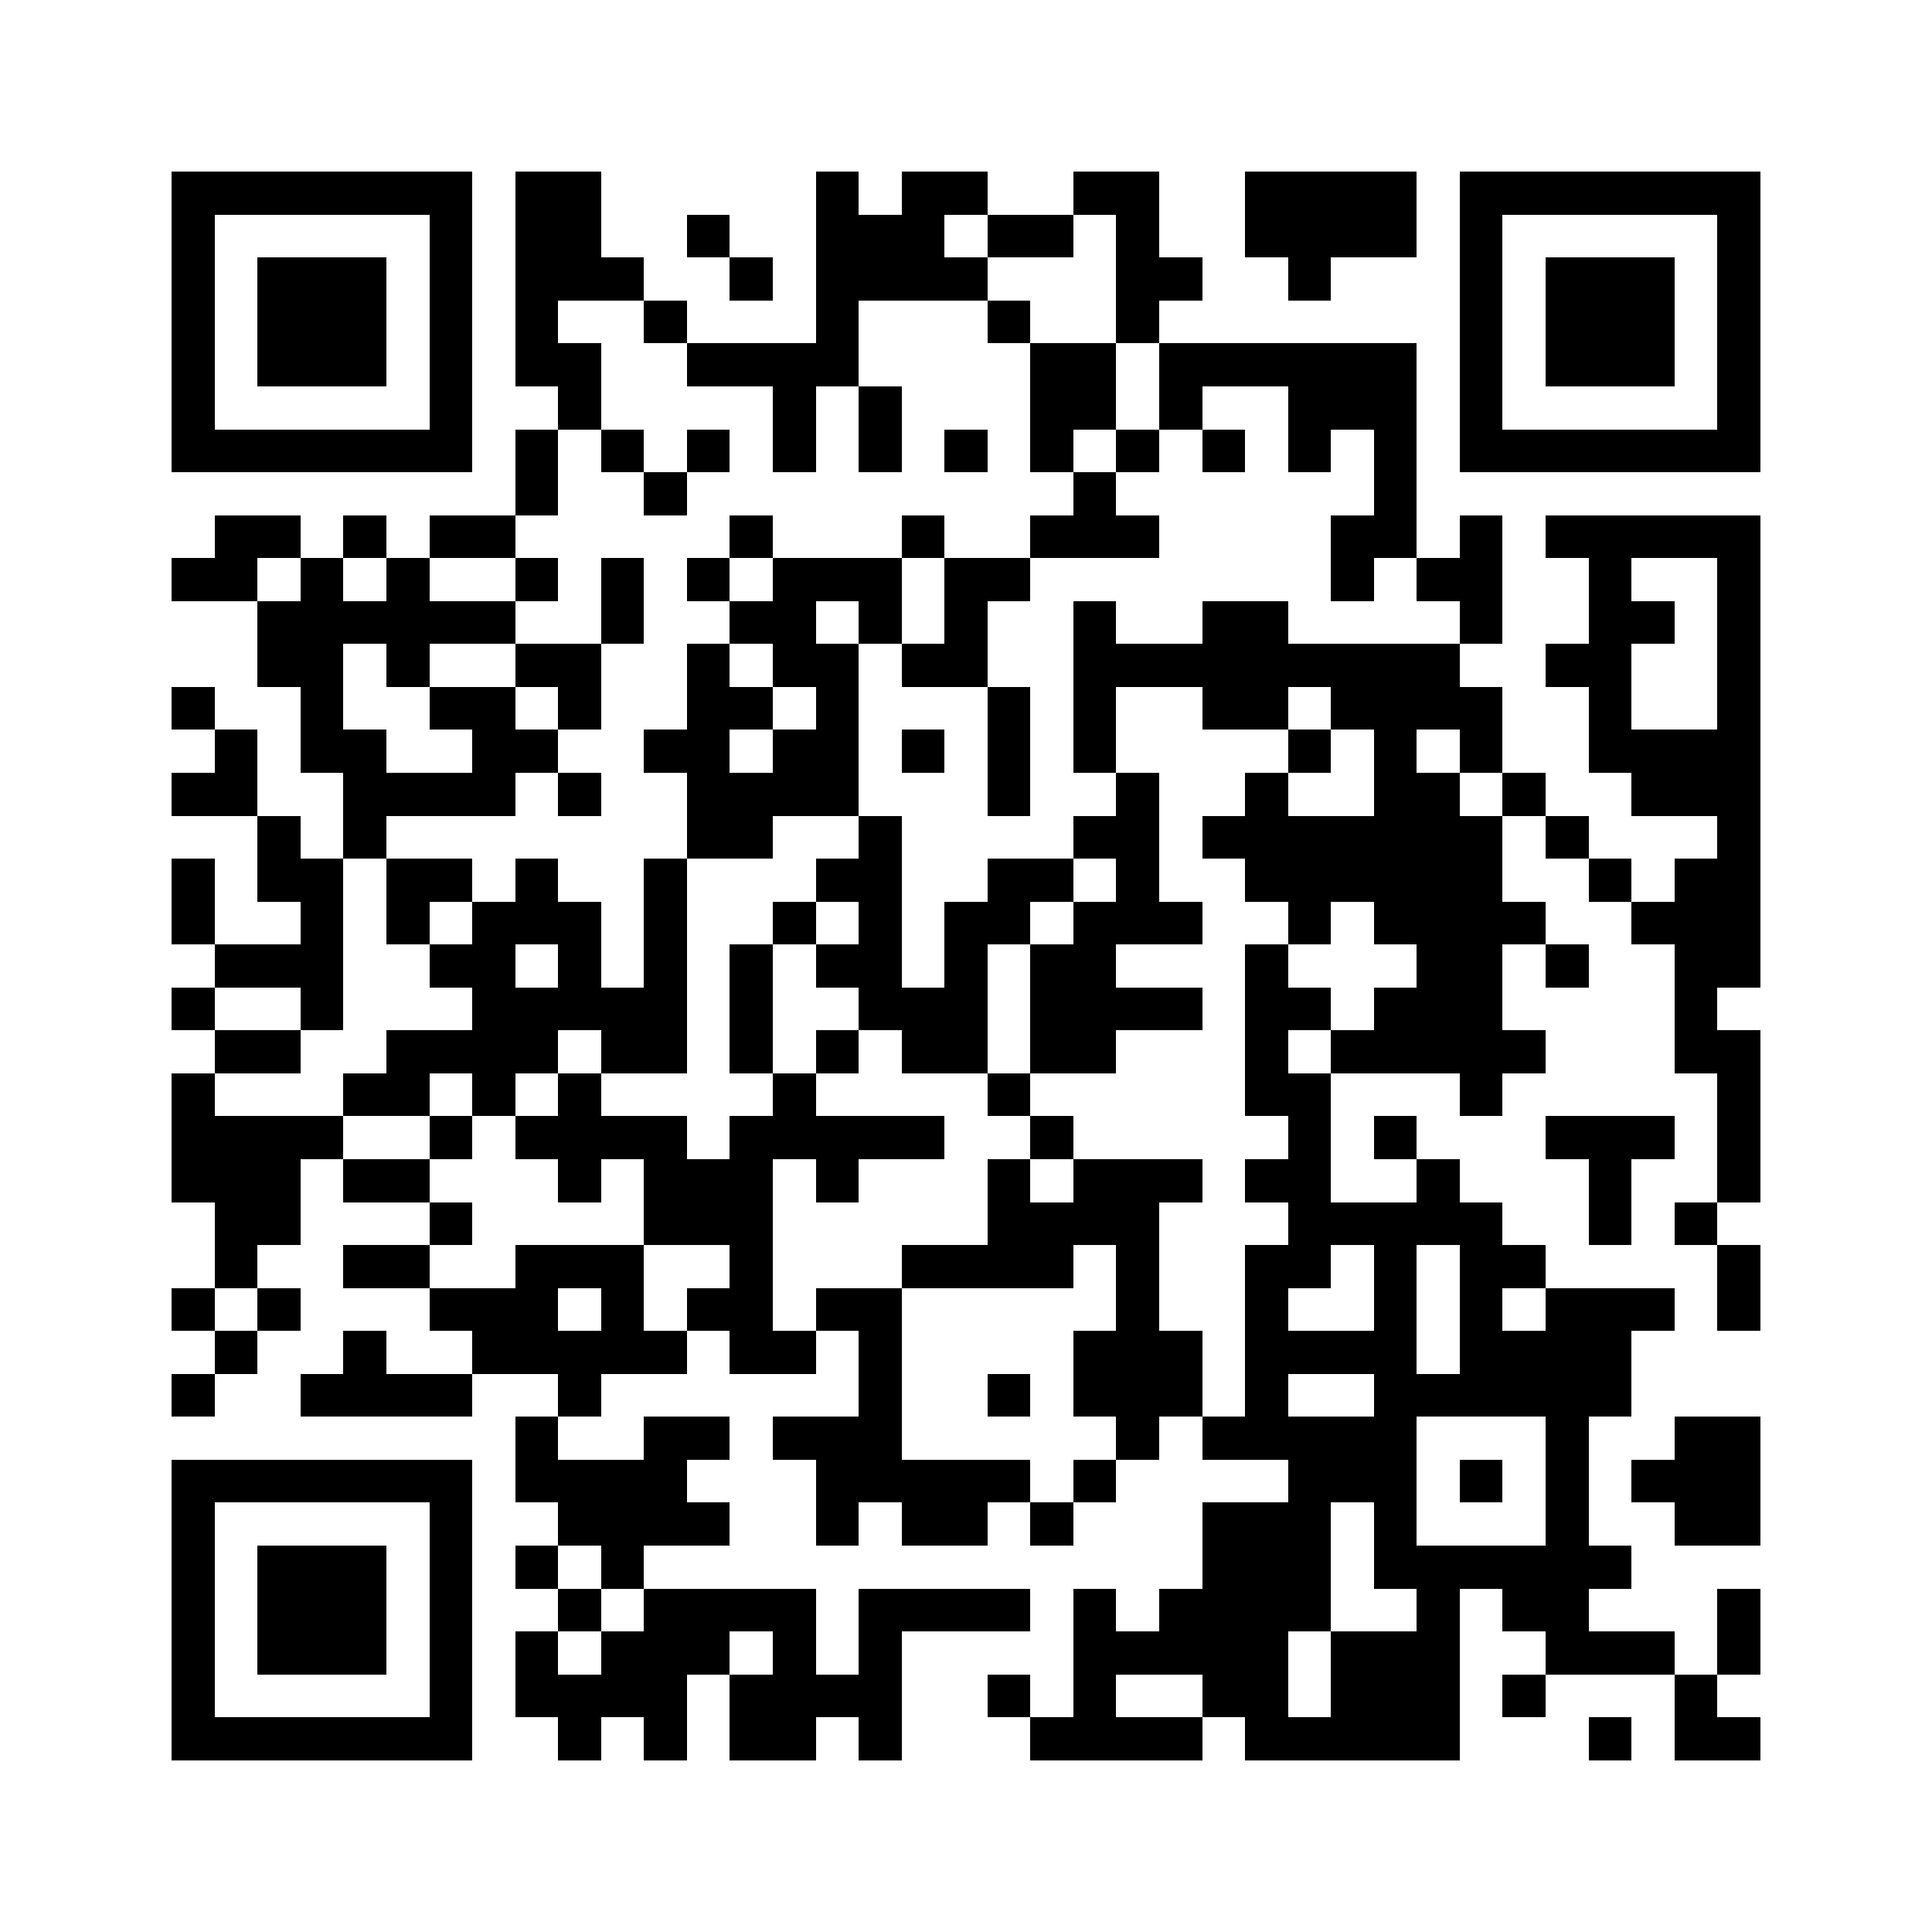 <svg xmlns="http://www.w3.org/2000/svg" viewBox="0 0 45 45" shape-rendering="crispEdges" width="900" height="900">
<rect x="0" y="0" width="45" height="45" fill="#FFF"/>
<path fill="#000" d="M4 4h7v1h-7zM12 4h2v1h-2zM19 4h1v1h-1zM21 4h2v1h-2zM25 4h2v1h-2zM29 4h4v1h-4zM34 4h7v1h-7zM4 5h1v1h-1zM10 5h1v1h-1zM12 5h2v1h-2zM16 5h1v1h-1zM19 5h3v1h-3zM23 5h2v1h-2zM26 5h1v1h-1zM29 5h4v1h-4zM34 5h1v1h-1zM40 5h1v1h-1zM4 6h1v1h-1zM6 6h3v1h-3zM10 6h1v1h-1zM12 6h3v1h-3zM17 6h1v1h-1zM19 6h4v1h-4zM26 6h2v1h-2zM30 6h1v1h-1zM34 6h1v1h-1zM36 6h3v1h-3zM40 6h1v1h-1zM4 7h1v1h-1zM6 7h3v1h-3zM10 7h1v1h-1zM12 7h1v1h-1zM15 7h1v1h-1zM19 7h1v1h-1zM23 7h1v1h-1zM26 7h1v1h-1zM34 7h1v1h-1zM36 7h3v1h-3zM40 7h1v1h-1zM4 8h1v1h-1zM6 8h3v1h-3zM10 8h1v1h-1zM12 8h2v1h-2zM16 8h4v1h-4zM24 8h2v1h-2zM27 8h6v1h-6zM34 8h1v1h-1zM36 8h3v1h-3zM40 8h1v1h-1zM4 9h1v1h-1zM10 9h1v1h-1zM13 9h1v1h-1zM18 9h1v1h-1zM20 9h1v1h-1zM24 9h2v1h-2zM27 9h1v1h-1zM30 9h3v1h-3zM34 9h1v1h-1zM40 9h1v1h-1zM4 10h7v1h-7zM12 10h1v1h-1zM14 10h1v1h-1zM16 10h1v1h-1zM18 10h1v1h-1zM20 10h1v1h-1zM22 10h1v1h-1zM24 10h1v1h-1zM26 10h1v1h-1zM28 10h1v1h-1zM30 10h1v1h-1zM32 10h1v1h-1zM34 10h7v1h-7zM12 11h1v1h-1zM15 11h1v1h-1zM25 11h1v1h-1zM32 11h1v1h-1zM5 12h2v1h-2zM8 12h1v1h-1zM10 12h2v1h-2zM17 12h1v1h-1zM21 12h1v1h-1zM24 12h3v1h-3zM31 12h2v1h-2zM34 12h1v1h-1zM36 12h5v1h-5zM4 13h2v1h-2zM7 13h1v1h-1zM9 13h1v1h-1zM12 13h1v1h-1zM14 13h1v1h-1zM16 13h1v1h-1zM18 13h3v1h-3zM22 13h2v1h-2zM31 13h1v1h-1zM33 13h2v1h-2zM37 13h1v1h-1zM40 13h1v1h-1zM6 14h6v1h-6zM14 14h1v1h-1zM17 14h2v1h-2zM20 14h1v1h-1zM22 14h1v1h-1zM25 14h1v1h-1zM28 14h2v1h-2zM34 14h1v1h-1zM37 14h2v1h-2zM40 14h1v1h-1zM6 15h2v1h-2zM9 15h1v1h-1zM12 15h2v1h-2zM16 15h1v1h-1zM18 15h2v1h-2zM21 15h2v1h-2zM25 15h9v1h-9zM36 15h2v1h-2zM40 15h1v1h-1zM4 16h1v1h-1zM7 16h1v1h-1zM10 16h2v1h-2zM13 16h1v1h-1zM16 16h2v1h-2zM19 16h1v1h-1zM23 16h1v1h-1zM25 16h1v1h-1zM28 16h2v1h-2zM31 16h4v1h-4zM37 16h1v1h-1zM40 16h1v1h-1zM5 17h1v1h-1zM7 17h2v1h-2zM11 17h2v1h-2zM15 17h2v1h-2zM18 17h2v1h-2zM21 17h1v1h-1zM23 17h1v1h-1zM25 17h1v1h-1zM30 17h1v1h-1zM32 17h1v1h-1zM34 17h1v1h-1zM37 17h4v1h-4zM4 18h2v1h-2zM8 18h4v1h-4zM13 18h1v1h-1zM16 18h4v1h-4zM23 18h1v1h-1zM26 18h1v1h-1zM29 18h1v1h-1zM32 18h2v1h-2zM35 18h1v1h-1zM38 18h3v1h-3zM6 19h1v1h-1zM8 19h1v1h-1zM16 19h2v1h-2zM20 19h1v1h-1zM25 19h2v1h-2zM28 19h7v1h-7zM36 19h1v1h-1zM40 19h1v1h-1zM4 20h1v1h-1zM6 20h2v1h-2zM9 20h2v1h-2zM12 20h1v1h-1zM15 20h1v1h-1zM19 20h2v1h-2zM23 20h2v1h-2zM26 20h1v1h-1zM29 20h6v1h-6zM37 20h1v1h-1zM39 20h2v1h-2zM4 21h1v1h-1zM7 21h1v1h-1zM9 21h1v1h-1zM11 21h3v1h-3zM15 21h1v1h-1zM18 21h1v1h-1zM20 21h1v1h-1zM22 21h2v1h-2zM25 21h3v1h-3zM30 21h1v1h-1zM32 21h4v1h-4zM38 21h3v1h-3zM5 22h3v1h-3zM10 22h2v1h-2zM13 22h1v1h-1zM15 22h1v1h-1zM17 22h1v1h-1zM19 22h2v1h-2zM22 22h1v1h-1zM24 22h2v1h-2zM29 22h1v1h-1zM33 22h2v1h-2zM36 22h1v1h-1zM39 22h2v1h-2zM4 23h1v1h-1zM7 23h1v1h-1zM11 23h5v1h-5zM17 23h1v1h-1zM20 23h3v1h-3zM24 23h4v1h-4zM29 23h2v1h-2zM32 23h3v1h-3zM39 23h1v1h-1zM5 24h2v1h-2zM9 24h4v1h-4zM14 24h2v1h-2zM17 24h1v1h-1zM19 24h1v1h-1zM21 24h2v1h-2zM24 24h2v1h-2zM29 24h1v1h-1zM31 24h5v1h-5zM39 24h2v1h-2zM4 25h1v1h-1zM8 25h2v1h-2zM11 25h1v1h-1zM13 25h1v1h-1zM18 25h1v1h-1zM23 25h1v1h-1zM29 25h2v1h-2zM34 25h1v1h-1zM40 25h1v1h-1zM4 26h4v1h-4zM10 26h1v1h-1zM12 26h4v1h-4zM17 26h5v1h-5zM24 26h1v1h-1zM30 26h1v1h-1zM32 26h1v1h-1zM36 26h3v1h-3zM40 26h1v1h-1zM4 27h3v1h-3zM8 27h2v1h-2zM13 27h1v1h-1zM15 27h3v1h-3zM19 27h1v1h-1zM23 27h1v1h-1zM25 27h3v1h-3zM29 27h2v1h-2zM33 27h1v1h-1zM37 27h1v1h-1zM40 27h1v1h-1zM5 28h2v1h-2zM10 28h1v1h-1zM15 28h3v1h-3zM23 28h4v1h-4zM30 28h5v1h-5zM37 28h1v1h-1zM39 28h1v1h-1zM5 29h1v1h-1zM8 29h2v1h-2zM12 29h3v1h-3zM17 29h1v1h-1zM21 29h4v1h-4zM26 29h1v1h-1zM29 29h2v1h-2zM32 29h1v1h-1zM34 29h2v1h-2zM40 29h1v1h-1zM4 30h1v1h-1zM6 30h1v1h-1zM10 30h3v1h-3zM14 30h1v1h-1zM16 30h2v1h-2zM19 30h2v1h-2zM26 30h1v1h-1zM29 30h1v1h-1zM32 30h1v1h-1zM34 30h1v1h-1zM36 30h3v1h-3zM40 30h1v1h-1zM5 31h1v1h-1zM8 31h1v1h-1zM11 31h5v1h-5zM17 31h2v1h-2zM20 31h1v1h-1zM25 31h3v1h-3zM29 31h4v1h-4zM34 31h4v1h-4zM4 32h1v1h-1zM7 32h4v1h-4zM13 32h1v1h-1zM20 32h1v1h-1zM23 32h1v1h-1zM25 32h3v1h-3zM29 32h1v1h-1zM32 32h6v1h-6zM12 33h1v1h-1zM15 33h2v1h-2zM18 33h3v1h-3zM26 33h1v1h-1zM28 33h5v1h-5zM36 33h1v1h-1zM39 33h2v1h-2zM4 34h7v1h-7zM12 34h4v1h-4zM19 34h5v1h-5zM25 34h1v1h-1zM30 34h3v1h-3zM34 34h1v1h-1zM36 34h1v1h-1zM38 34h3v1h-3zM4 35h1v1h-1zM10 35h1v1h-1zM13 35h4v1h-4zM19 35h1v1h-1zM21 35h2v1h-2zM24 35h1v1h-1zM28 35h3v1h-3zM32 35h1v1h-1zM36 35h1v1h-1zM39 35h2v1h-2zM4 36h1v1h-1zM6 36h3v1h-3zM10 36h1v1h-1zM12 36h1v1h-1zM14 36h1v1h-1zM28 36h3v1h-3zM32 36h6v1h-6zM4 37h1v1h-1zM6 37h3v1h-3zM10 37h1v1h-1zM13 37h1v1h-1zM15 37h4v1h-4zM20 37h4v1h-4zM25 37h1v1h-1zM27 37h4v1h-4zM33 37h1v1h-1zM35 37h2v1h-2zM40 37h1v1h-1zM4 38h1v1h-1zM6 38h3v1h-3zM10 38h1v1h-1zM12 38h1v1h-1zM14 38h3v1h-3zM18 38h1v1h-1zM20 38h1v1h-1zM25 38h5v1h-5zM31 38h3v1h-3zM36 38h3v1h-3zM40 38h1v1h-1zM4 39h1v1h-1zM10 39h1v1h-1zM12 39h4v1h-4zM17 39h4v1h-4zM23 39h1v1h-1zM25 39h1v1h-1zM28 39h2v1h-2zM31 39h3v1h-3zM35 39h1v1h-1zM39 39h1v1h-1zM4 40h7v1h-7zM13 40h1v1h-1zM15 40h1v1h-1zM17 40h2v1h-2zM20 40h1v1h-1zM24 40h4v1h-4zM29 40h5v1h-5zM37 40h1v1h-1zM39 40h2v1h-2z"/>
</svg>